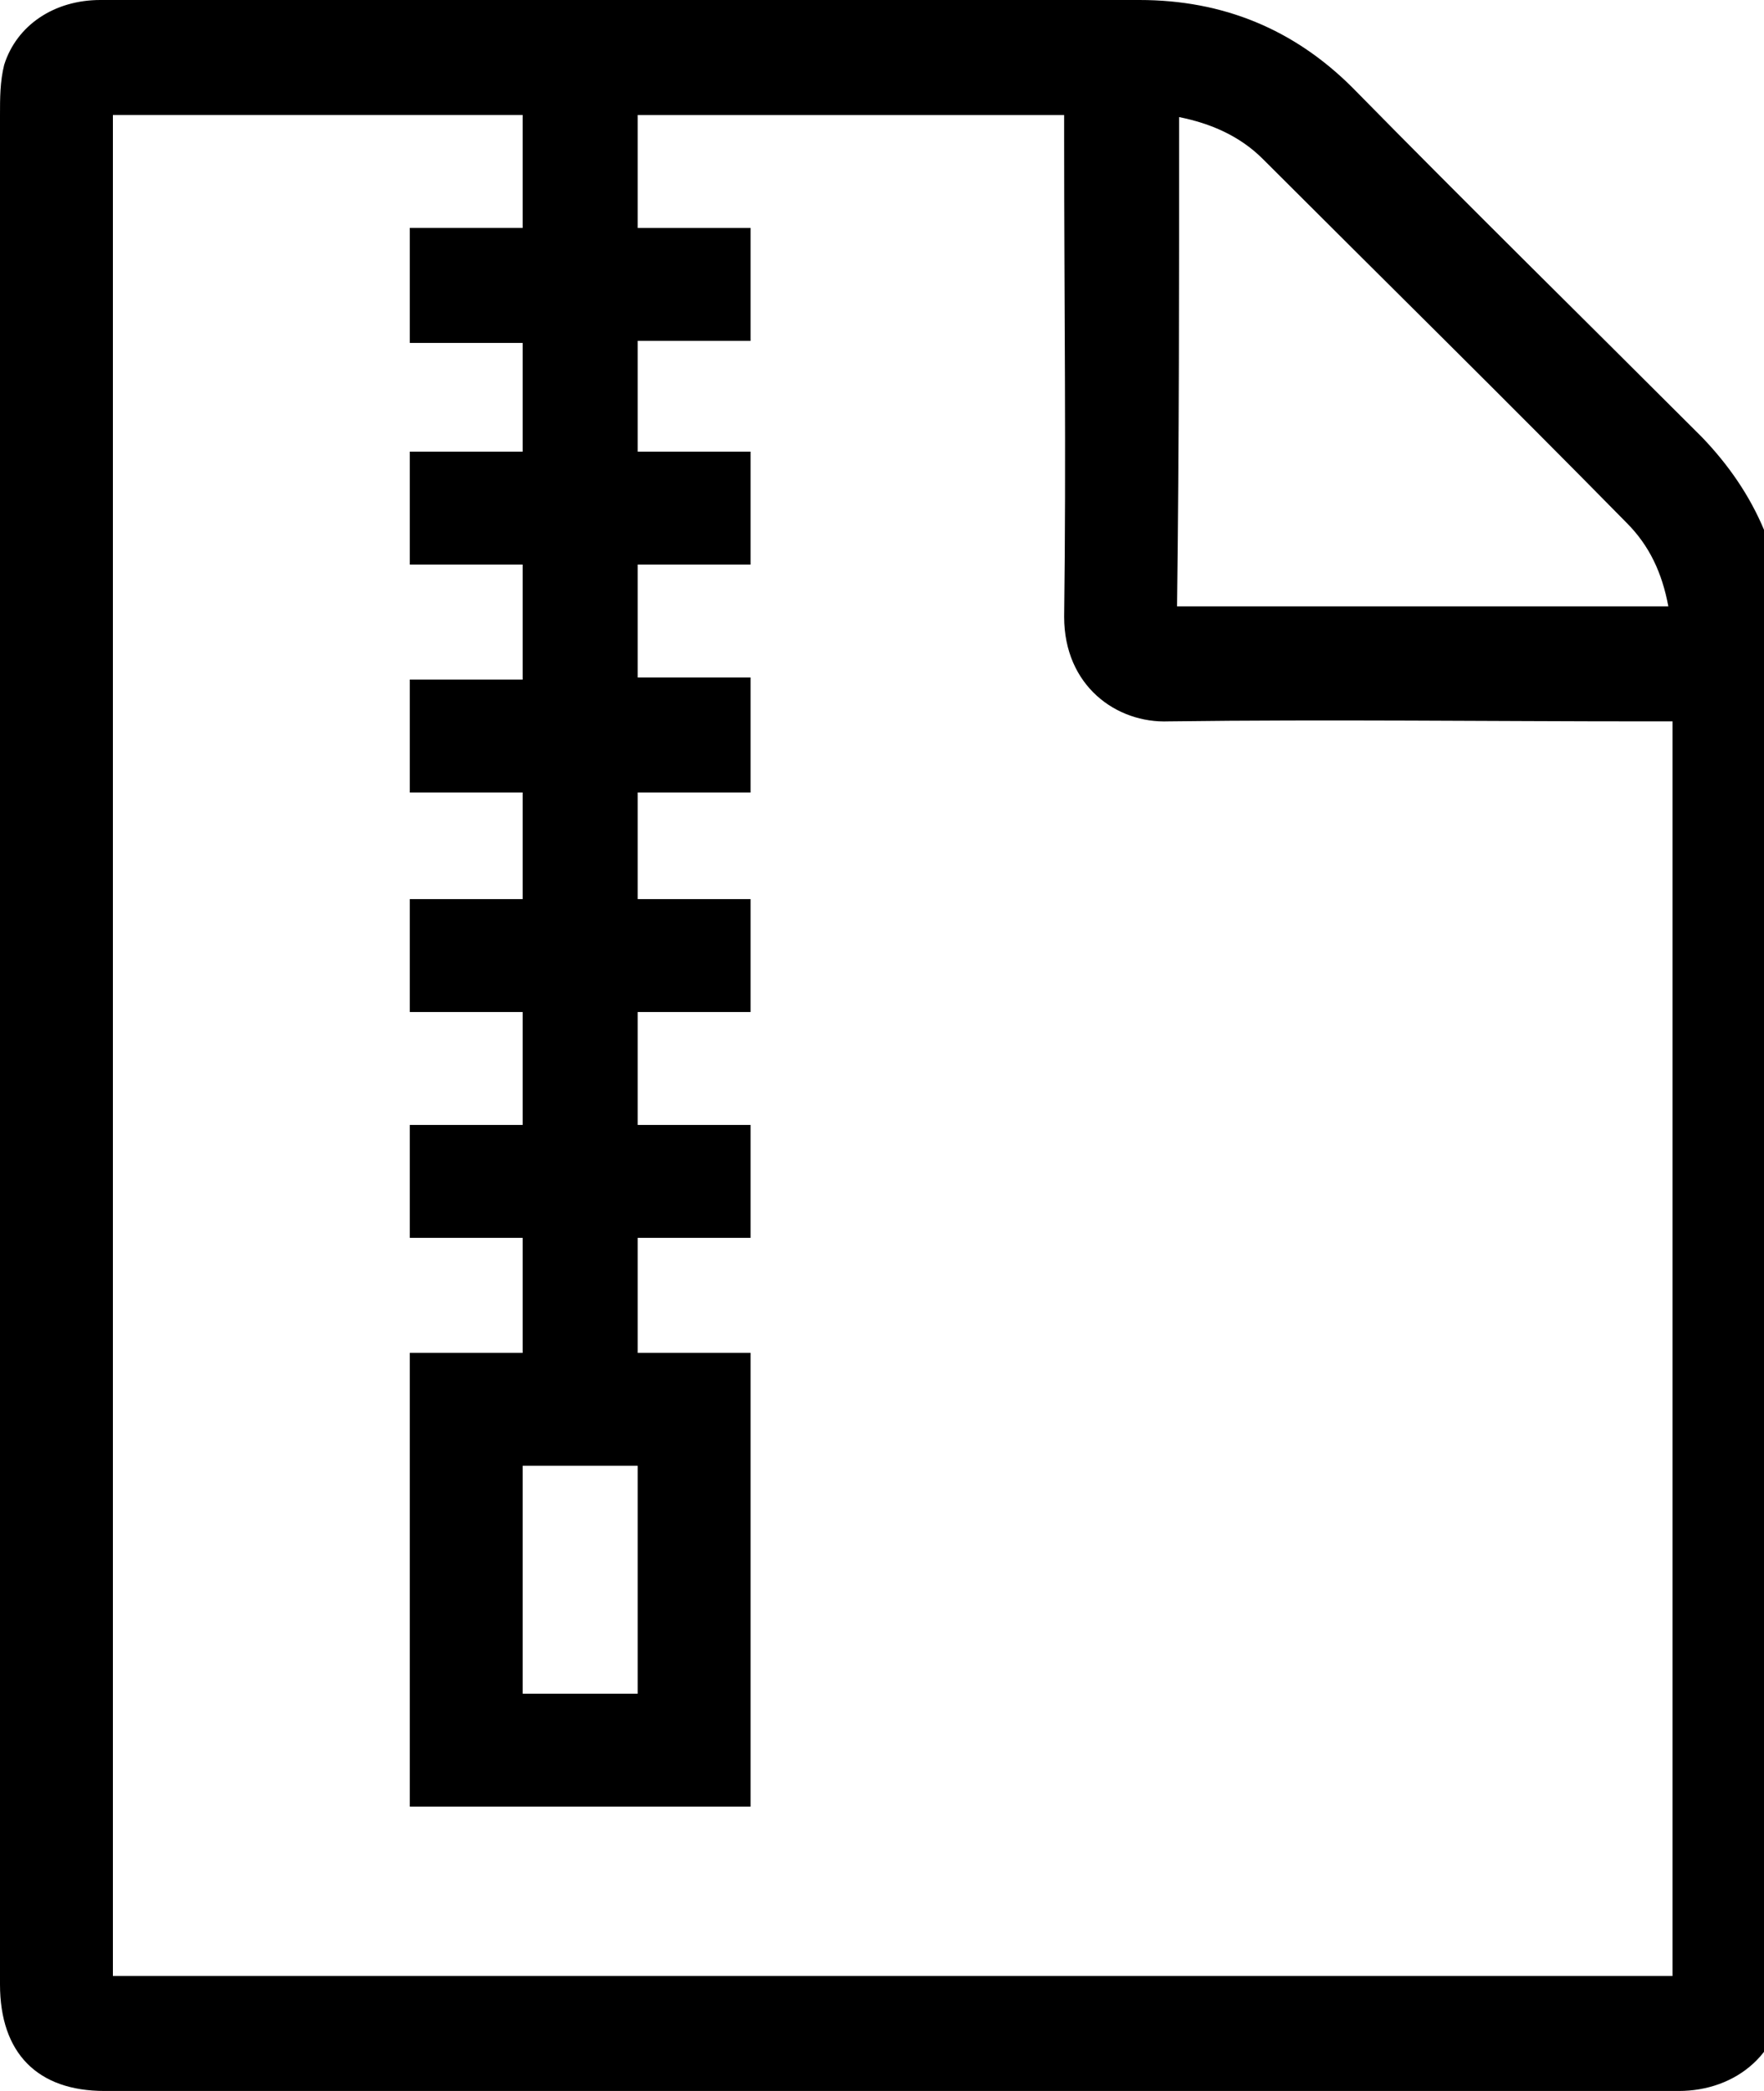 <!-- Generated by IcoMoon.io -->
<svg version="1.1" xmlns="http://www.w3.org/2000/svg" width="27" height="32" viewBox="0 0 27 32">
<title>file-zip</title>
<path d="M27.328 9.792c0-1.216-0.448-2.24-1.28-3.104-1.792-1.792-3.584-3.552-5.344-5.344-0.896-0.896-1.984-1.344-3.264-1.344-2.144 0-4.288 0-6.432 0-3.168 0-6.336 0-9.472 0-0.704 0-1.28 0.384-1.472 0.992-0.064 0.256-0.064 0.512-0.064 0.768 0 4.736 0 9.472 0 14.176 0 4.832 0 9.632 0 14.432 0 1.056 0.576 1.632 1.6 1.632 8.032 0 16.064 0 24.096 0 0.864 0 1.632-0.576 1.632-1.632-0.032-6.848 0-13.728 0-20.576zM18.048 1.792c0.48 0.096 0.928 0.288 1.28 0.64 1.856 1.856 3.712 3.68 5.568 5.568 0.352 0.352 0.544 0.768 0.64 1.28-2.528 0-4.992 0-7.52 0 0.032-2.496 0.032-4.96 0.032-7.488zM25.6 30.24c-7.968 0-15.904 0-23.872 0 0-9.504 0-18.976 0-28.48 2.112 0 4.192 0 6.272 0v1.728h-1.728v1.76h1.728v1.664h-1.728v1.728h1.728v1.76h-1.728v1.728h1.728v1.632h-1.728v1.728h1.728v1.728h-1.728v1.728h1.728v1.76h-1.728v6.944h5.216v-6.944h-1.728v-1.76h1.728v-1.728h-1.728v-1.728h1.728v-1.728h-1.728v-1.632h1.728v-1.76h-1.728v-1.728h1.728v-1.728h-1.728v-1.696h1.728v-1.728h-1.728v-1.728c2.176 0 4.352 0 6.528 0 0 0.128 0 0.256 0 0.384 0 2.432 0.032 4.864 0 7.296 0 1.056 0.8 1.632 1.6 1.6 2.464-0.032 4.896 0 7.328 0 0.128 0 0.256 0 0.384 0 0 6.4 0 12.8 0 19.2zM9.728 25.92h-1.728v-3.488h1.76v3.488z"></path>
</svg>
